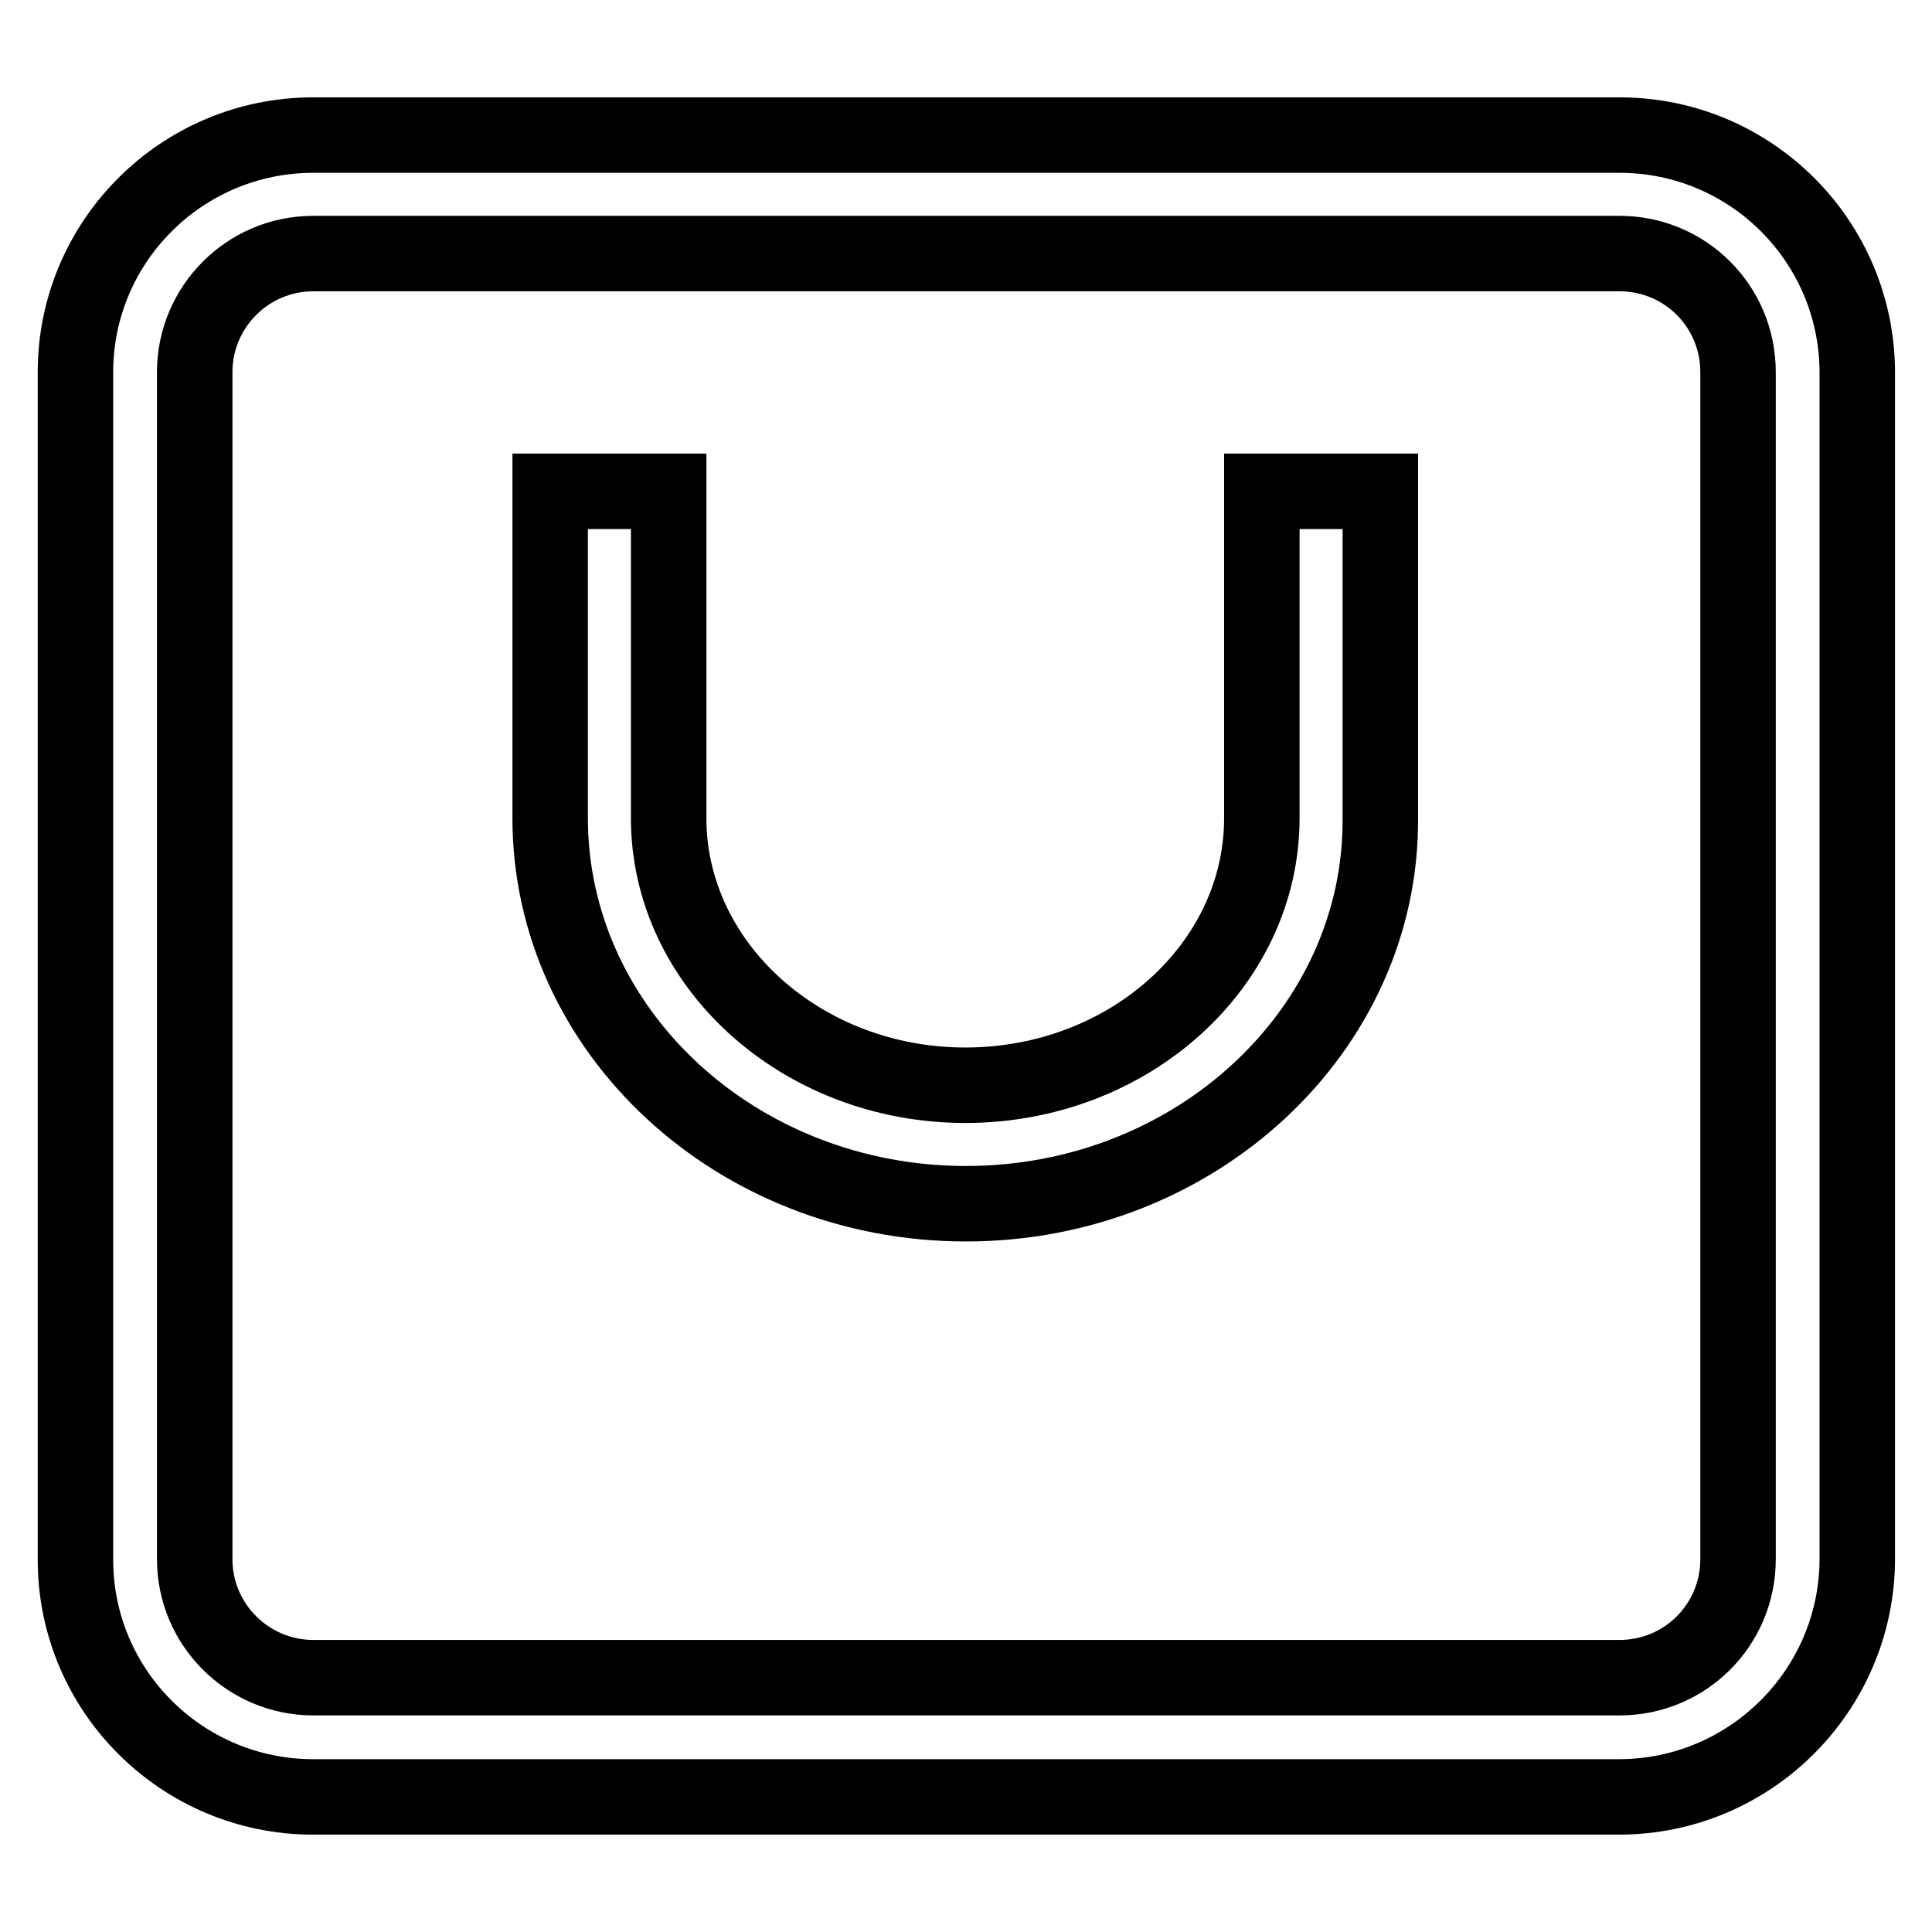 <?xml version="1.0" encoding="utf-8"?>
<!-- Svg Vector Icons : http://www.onlinewebfonts.com/icon -->
<!DOCTYPE svg PUBLIC "-//W3C//DTD SVG 1.1//EN" "http://www.w3.org/Graphics/SVG/1.1/DTD/svg11.dtd">
<svg version="1.1" xmlns="http://www.w3.org/2000/svg" xmlns:xlink="http://www.w3.org/1999/xlink" x="0px" y="0px" viewBox="0 0 256 256" enable-background="new 0 0 256 256" xml:space="preserve">
<g> <path stroke-width="10" fill-opacity="0" stroke="#000000"  d="M214.5,238.1H41.5C24.1,238.1,10,224,10,206.7V49.3C10,32,24.1,17.9,41.5,17.9h173.1 c17.4,0,31.5,14.1,31.5,31.5v157.3C246,224,231.9,238.1,214.5,238.1z M41.5,33.6c-8.7,0-15.7,7.1-15.7,15.7v157.3 c0,8.7,7.1,15.7,15.7,15.7h173.1c8.7,0,15.7-7,15.7-15.7V49.3c0-8.7-7-15.7-15.7-15.7H41.5z M128,159.5 c-30.4,0-55.1-22.9-55.1-51.1V65.1h15.7v43.3c0,19.5,17.7,35.4,39.3,35.4c21.7,0,39.3-15.9,39.3-35.4V65.1h15.7v43.3 C183.1,136.5,158.4,159.5,128,159.5z"/></g>
</svg>